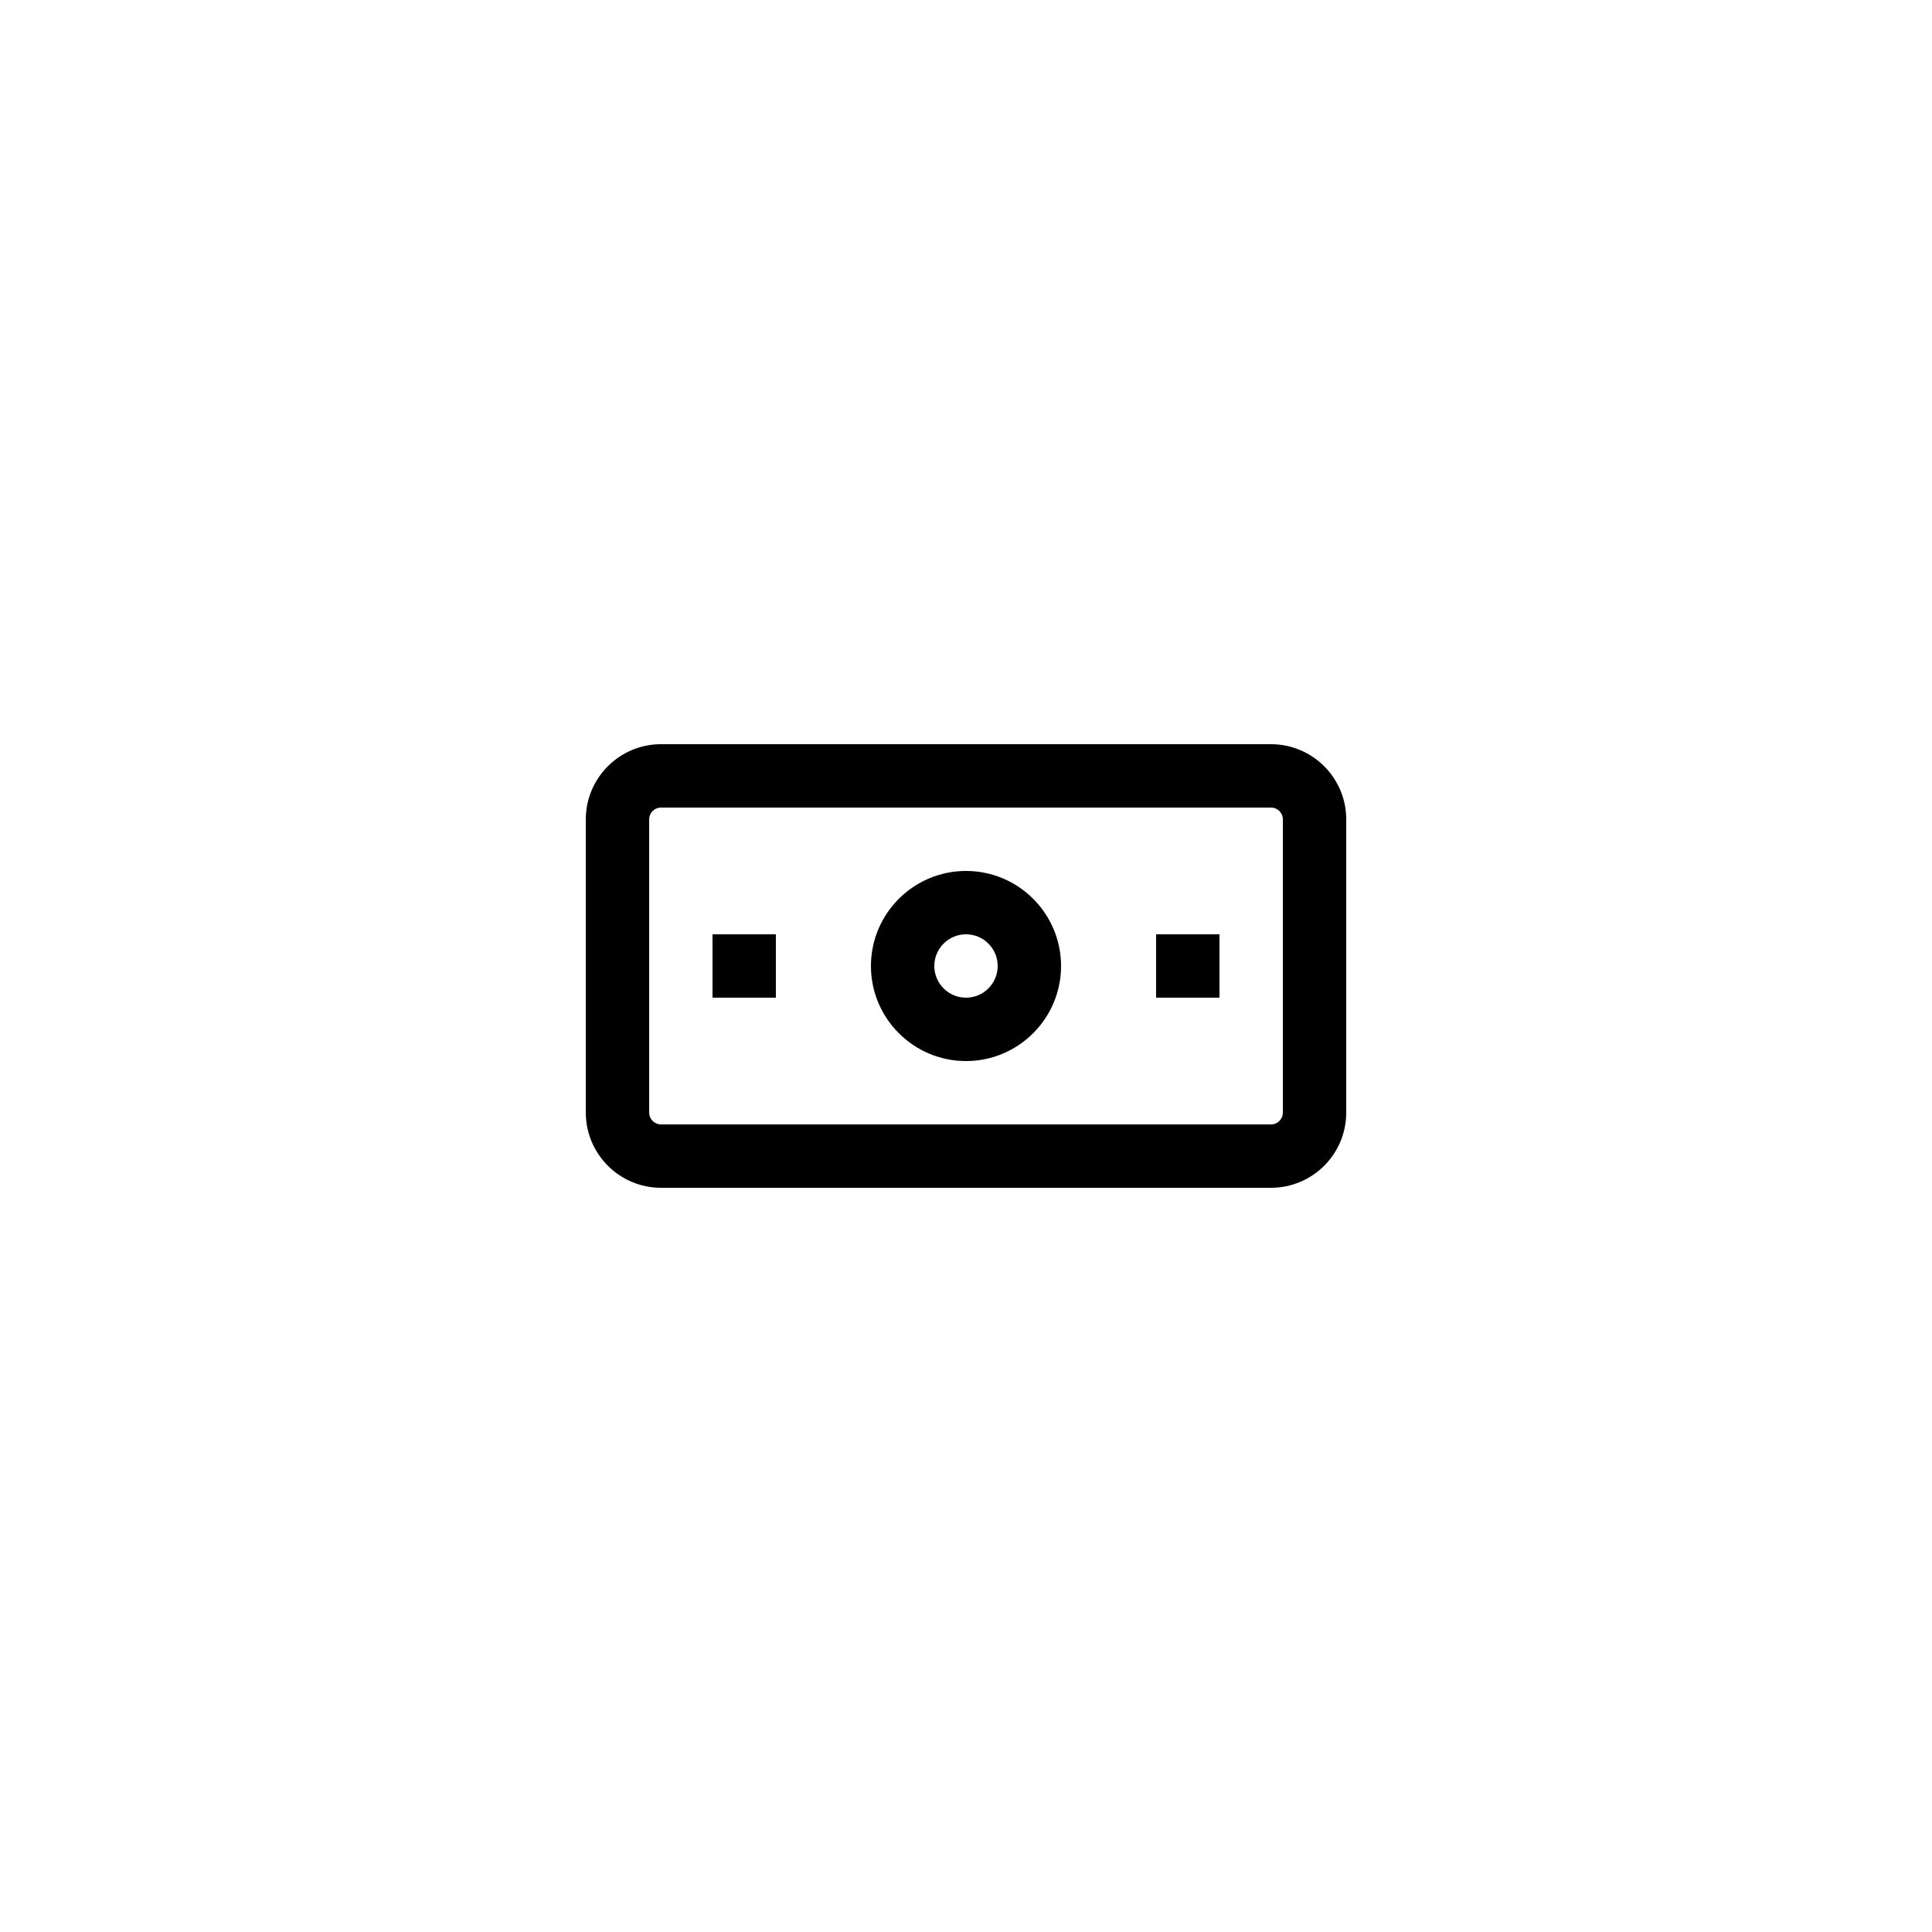<?xml version="1.0" encoding="UTF-8"?>
<!-- Uploaded to: SVG Repo, www.svgrepo.com, Generator: SVG Repo Mixer Tools -->
<svg fill="#000000" width="800px" height="800px" version="1.1" viewBox="144 144 512 512" xmlns="http://www.w3.org/2000/svg">
 <g>
  <path d="m480.84 341.22h-161.67c-10.988 0-19.926 8.938-19.926 19.926v77.703c0 10.988 8.938 19.926 19.926 19.926h161.67c10.988 0 19.926-8.938 19.926-19.926v-77.703c0-10.988-8.938-19.926-19.926-19.926zm3.129 97.629c0 1.727-1.398 3.133-3.129 3.133h-161.67c-1.73 0-3.133-1.406-3.133-3.133v-77.703c0-1.727 1.402-3.133 3.133-3.133h161.67c1.73 0 3.129 1.406 3.129 3.133z"/>
  <path d="m400 374.81c-13.891 0-25.191 11.301-25.191 25.191s11.301 25.191 25.191 25.191 25.191-11.301 25.191-25.191c-0.004-13.891-11.301-25.191-25.191-25.191zm0 33.586c-4.633 0-8.398-3.769-8.398-8.398s3.766-8.398 8.398-8.398 8.398 3.769 8.398 8.398c-0.004 4.633-3.766 8.398-8.398 8.398z"/>
  <path d="m332.82 391.6h16.793v16.793h-16.793z"/>
  <path d="m450.38 391.6h16.793v16.793h-16.793z"/>
 </g>
</svg>